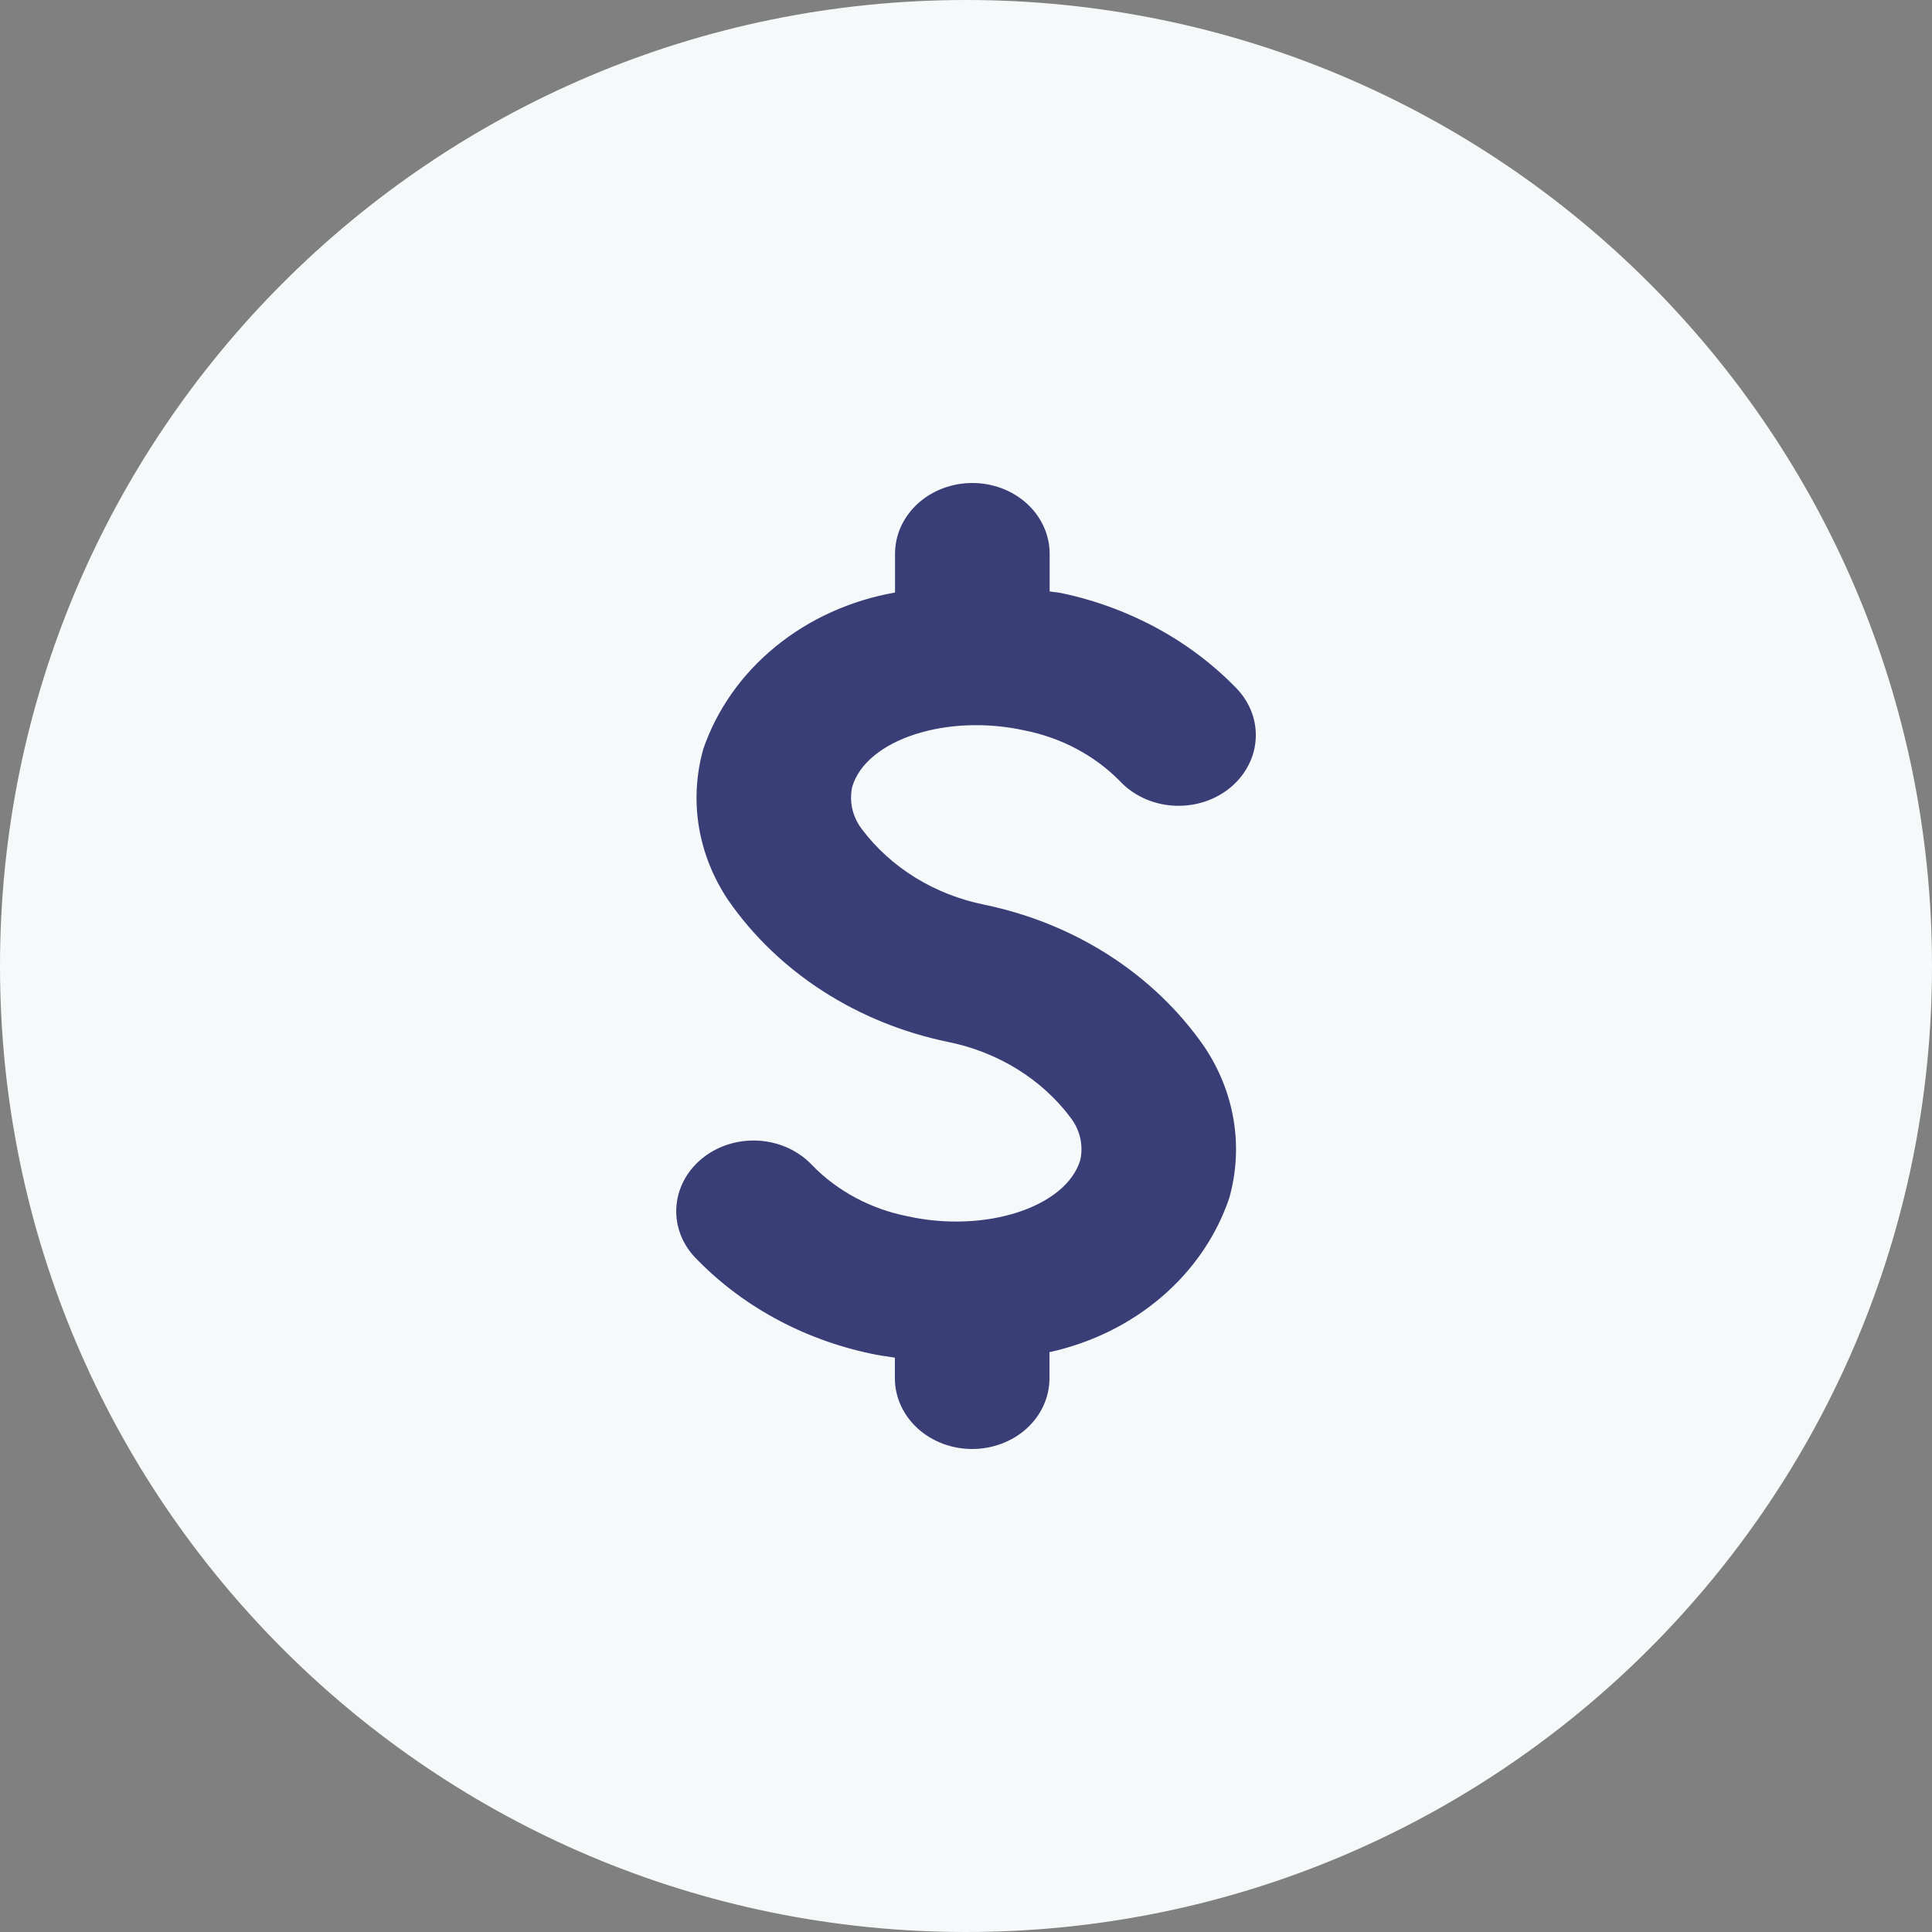 <svg width="48" height="48" viewBox="0 0 48 48" fill="none" xmlns="http://www.w3.org/2000/svg">
<rect x="0" y="0" width="48" height="48" fill="#808080" stroke="none"/>
<path d="M0 24C0 10.745 10.745 0 24 0C37.255 0 48 10.745 48 24C48 37.255 37.255 48 24 48C10.745 48 0 37.255 0 24Z" fill="#F6F9FA"/>
<path d="M24.461 22.478C23.219 22.228 22.129 21.555 21.41 20.596C21.295 20.444 21.215 20.272 21.174 20.091C21.134 19.91 21.134 19.723 21.175 19.542C21.529 18.371 23.532 17.719 25.468 18.15C26.372 18.332 27.191 18.767 27.811 19.394C27.974 19.571 28.174 19.717 28.399 19.824C28.623 19.93 28.869 19.995 29.121 20.014C29.374 20.033 29.628 20.006 29.869 19.936C30.11 19.865 30.333 19.751 30.526 19.601C30.718 19.451 30.877 19.267 30.991 19.061C31.106 18.855 31.176 18.63 31.195 18.399C31.215 18.168 31.184 17.936 31.105 17.716C31.026 17.496 30.9 17.292 30.735 17.117C29.591 15.928 28.069 15.096 26.383 14.738C26.28 14.714 26.18 14.712 26.078 14.693V13.756C26.078 13.29 25.875 12.844 25.515 12.514C25.155 12.185 24.667 12 24.157 12C23.648 12 23.16 12.185 22.8 12.514C22.44 12.844 22.237 13.29 22.237 13.756V14.721C21.134 14.915 20.108 15.379 19.27 16.063C18.431 16.747 17.811 17.626 17.474 18.606C17.295 19.24 17.258 19.901 17.365 20.548C17.473 21.195 17.722 21.816 18.098 22.373C19.337 24.157 21.297 25.42 23.551 25.886C24.793 26.136 25.884 26.811 26.601 27.771C26.717 27.923 26.797 28.094 26.838 28.276C26.879 28.457 26.879 28.643 26.838 28.825C26.481 29.996 24.478 30.645 22.543 30.217C21.631 30.035 20.805 29.593 20.184 28.955C19.856 28.602 19.388 28.381 18.883 28.342C18.378 28.303 17.877 28.448 17.488 28.746C17.1 29.044 16.855 29.47 16.809 29.931C16.762 30.393 16.917 30.852 17.239 31.21C18.388 32.422 19.927 33.27 21.636 33.631C21.835 33.676 22.034 33.698 22.233 33.731V34.244C22.233 34.709 22.436 35.156 22.796 35.486C23.156 35.815 23.644 36 24.154 36C24.663 36 25.151 35.815 25.512 35.486C25.872 35.156 26.074 34.709 26.074 34.244V33.594C27.118 33.365 28.079 32.892 28.862 32.22C29.645 31.549 30.224 30.702 30.541 29.764C30.719 29.13 30.756 28.469 30.648 27.822C30.54 27.175 30.291 26.554 29.915 25.997C28.676 24.211 26.716 22.946 24.461 22.478Z" fill="#3A3E76"/>
</svg>
